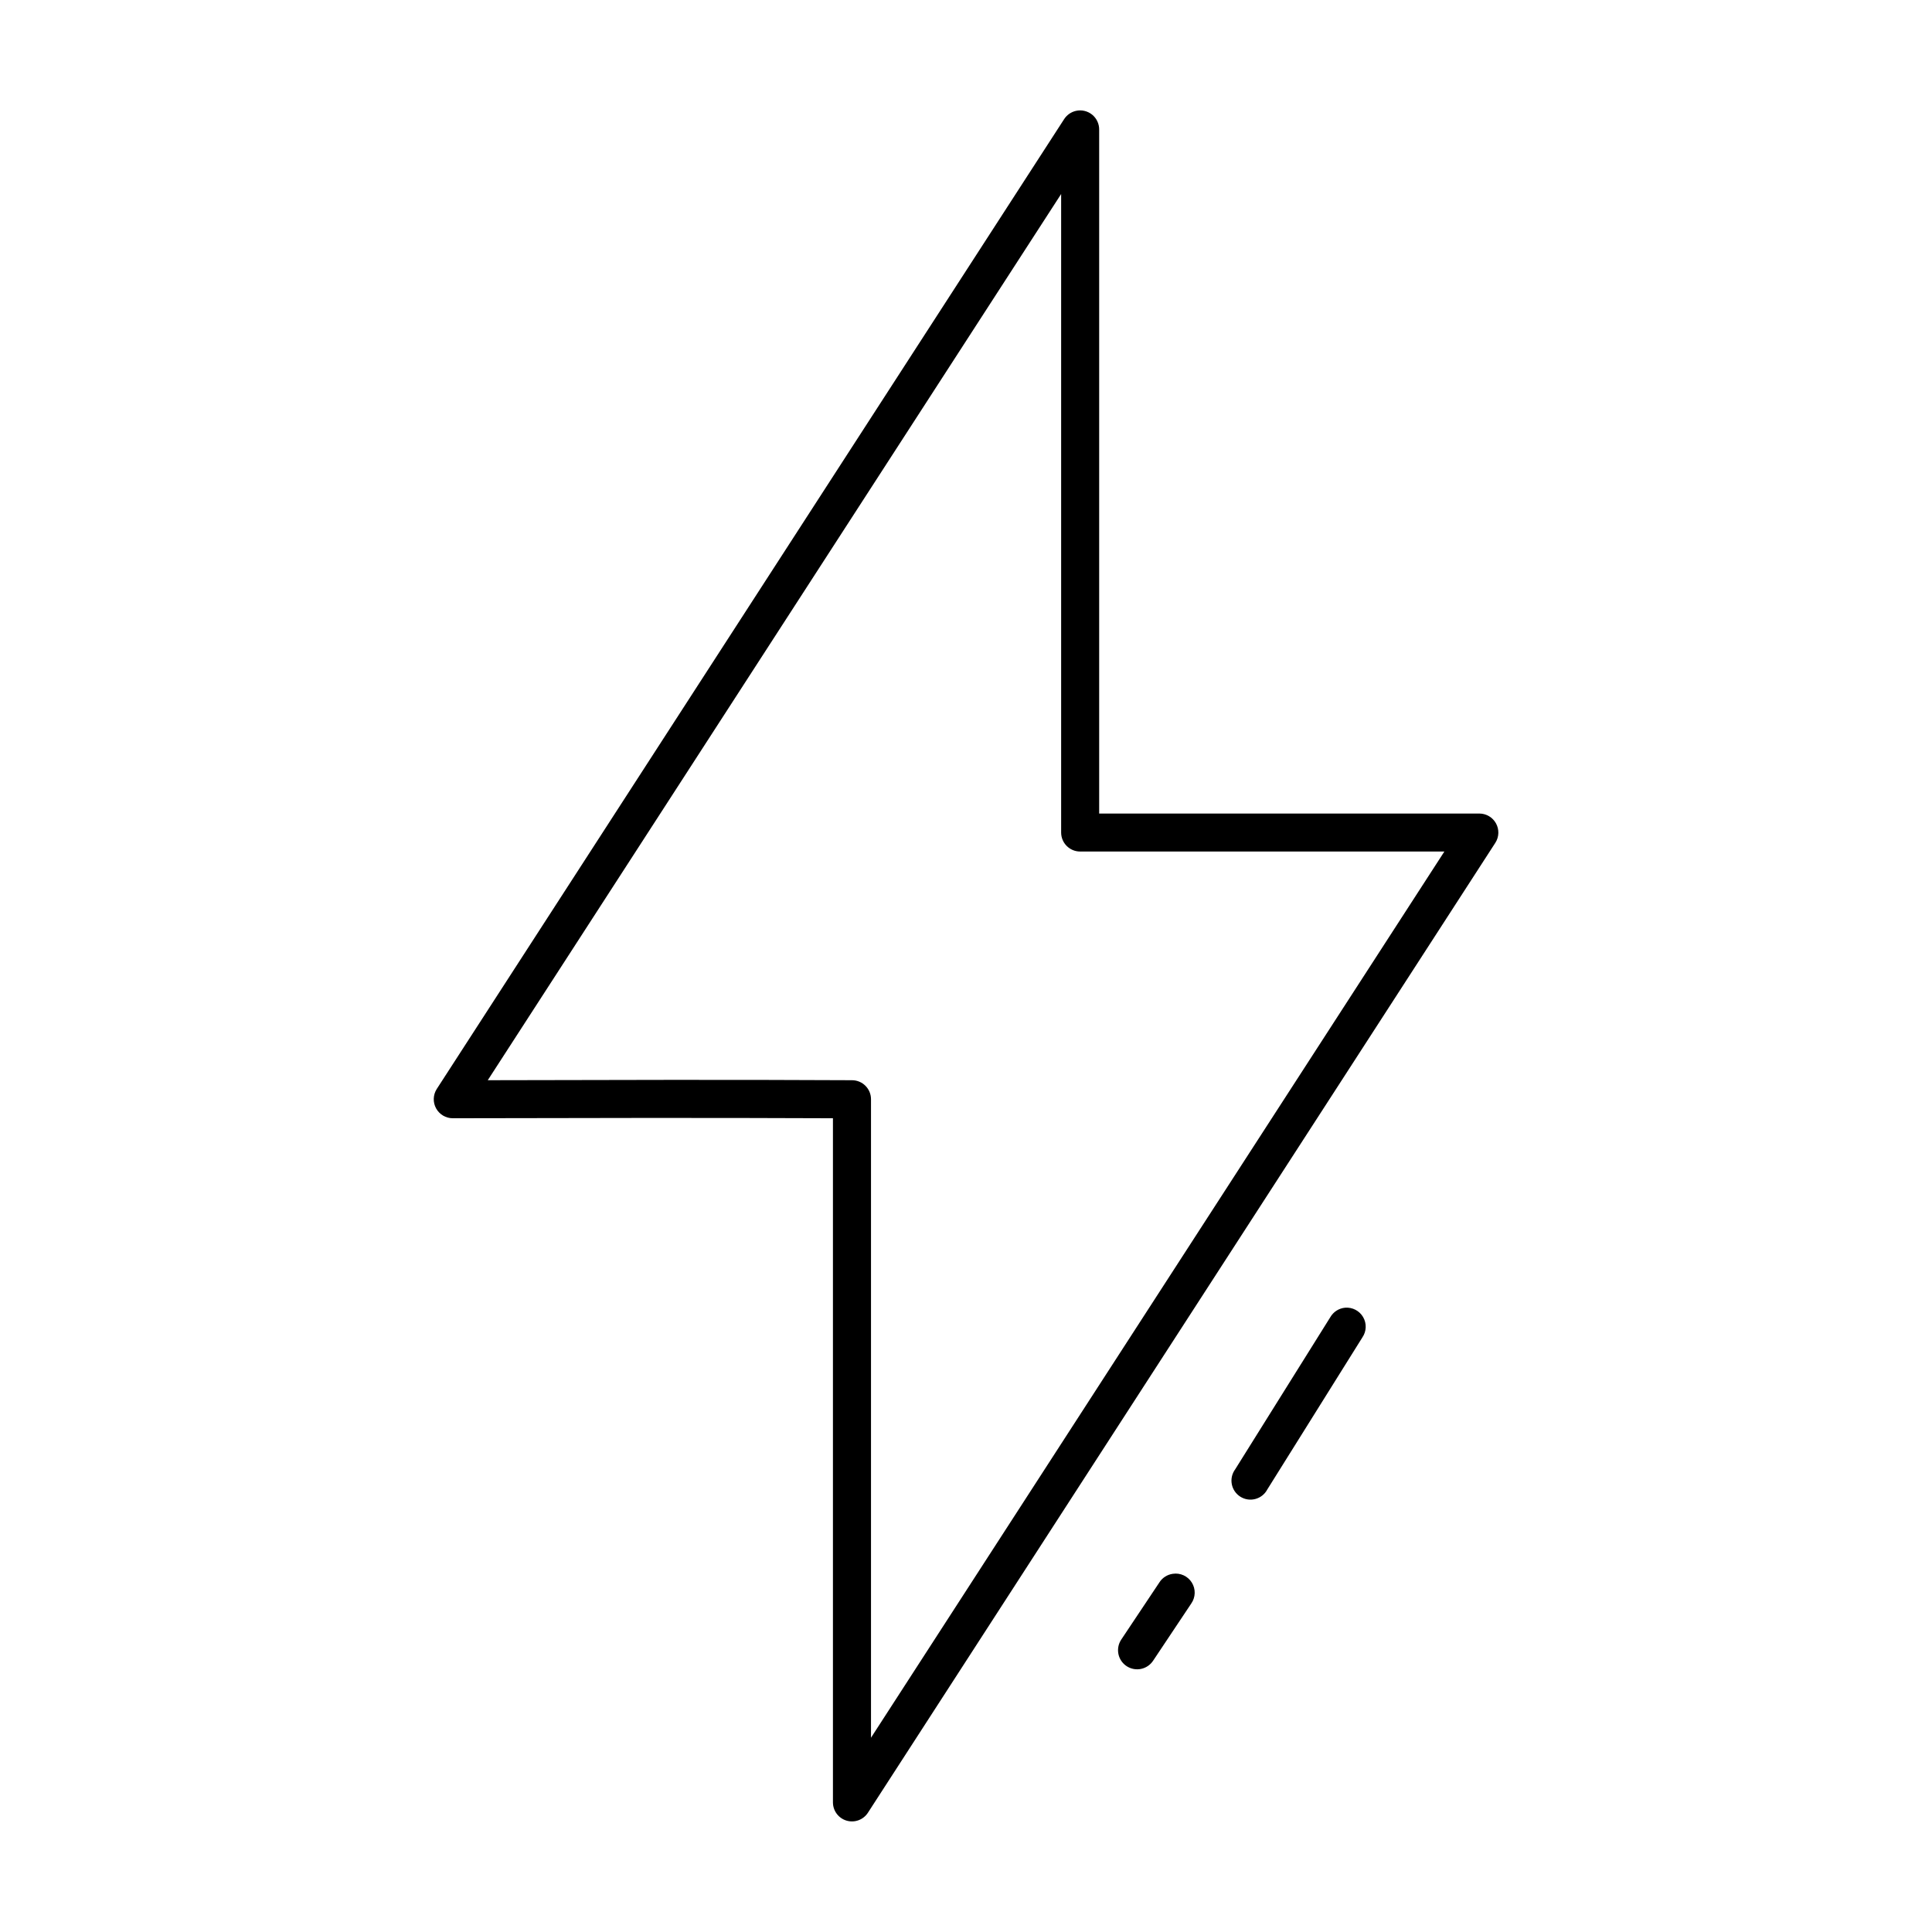 <?xml version="1.0" encoding="UTF-8"?>
<!-- Uploaded to: SVG Repo, www.svgrepo.com, Generator: SVG Repo Mixer Tools -->
<svg fill="#000000" width="800px" height="800px" version="1.1" viewBox="144 144 512 512" xmlns="http://www.w3.org/2000/svg">
 <path d="m429.15 173.38c-1.301 0.289-2.434 1.082-3.152 2.203l-166.28 257.05c-0.973 1.551-1.027 3.508-0.145 5.109 0.883 1.602 2.566 2.598 4.394 2.606 33.594-0.074 67.207-0.145 100.77 0v181.34l0.004-0.004c0.012 2.234 1.496 4.195 3.644 4.812 2.144 0.617 4.445-0.25 5.644-2.137l166.28-257.05c0.973-1.547 1.027-3.504 0.145-5.106-0.883-1.602-2.566-2.602-4.394-2.606h-100.77v-181.18c0.035-1.551-0.645-3.035-1.844-4.019-1.199-0.98-2.785-1.359-4.297-1.02zm-3.938 22.039v169.21-0.004c0 2.781 2.254 5.039 5.039 5.039h96.523l-151.95 234.85v-169.21c0-2.781-2.258-5.035-5.039-5.035-32.199-0.168-64.348-0.074-96.523 0zm75.266 295.14v-0.004c-1.645 0.145-3.117 1.086-3.938 2.519l-25.195 40.297h0.004c-0.84 1.125-1.172 2.551-0.914 3.934 0.258 1.379 1.082 2.59 2.269 3.336 1.188 0.75 2.637 0.969 3.992 0.602 1.355-0.363 2.5-1.277 3.152-2.519l25.195-40.297c1.098-1.602 1.18-3.695 0.203-5.375-0.977-1.684-2.832-2.652-4.769-2.496zm-45.664 70.52v-0.004c-1.5 0.203-2.832 1.07-3.621 2.363l-10.078 15.109c-0.738 1.129-0.992 2.504-0.715 3.82 0.277 1.316 1.07 2.469 2.199 3.199 1.133 0.734 2.508 0.984 3.824 0.703 1.316-0.285 2.465-1.082 3.195-2.211l10.078-15.109v-0.004c1.156-1.648 1.215-3.832 0.152-5.543-1.062-1.715-3.043-2.629-5.035-2.328z"/>
</svg>